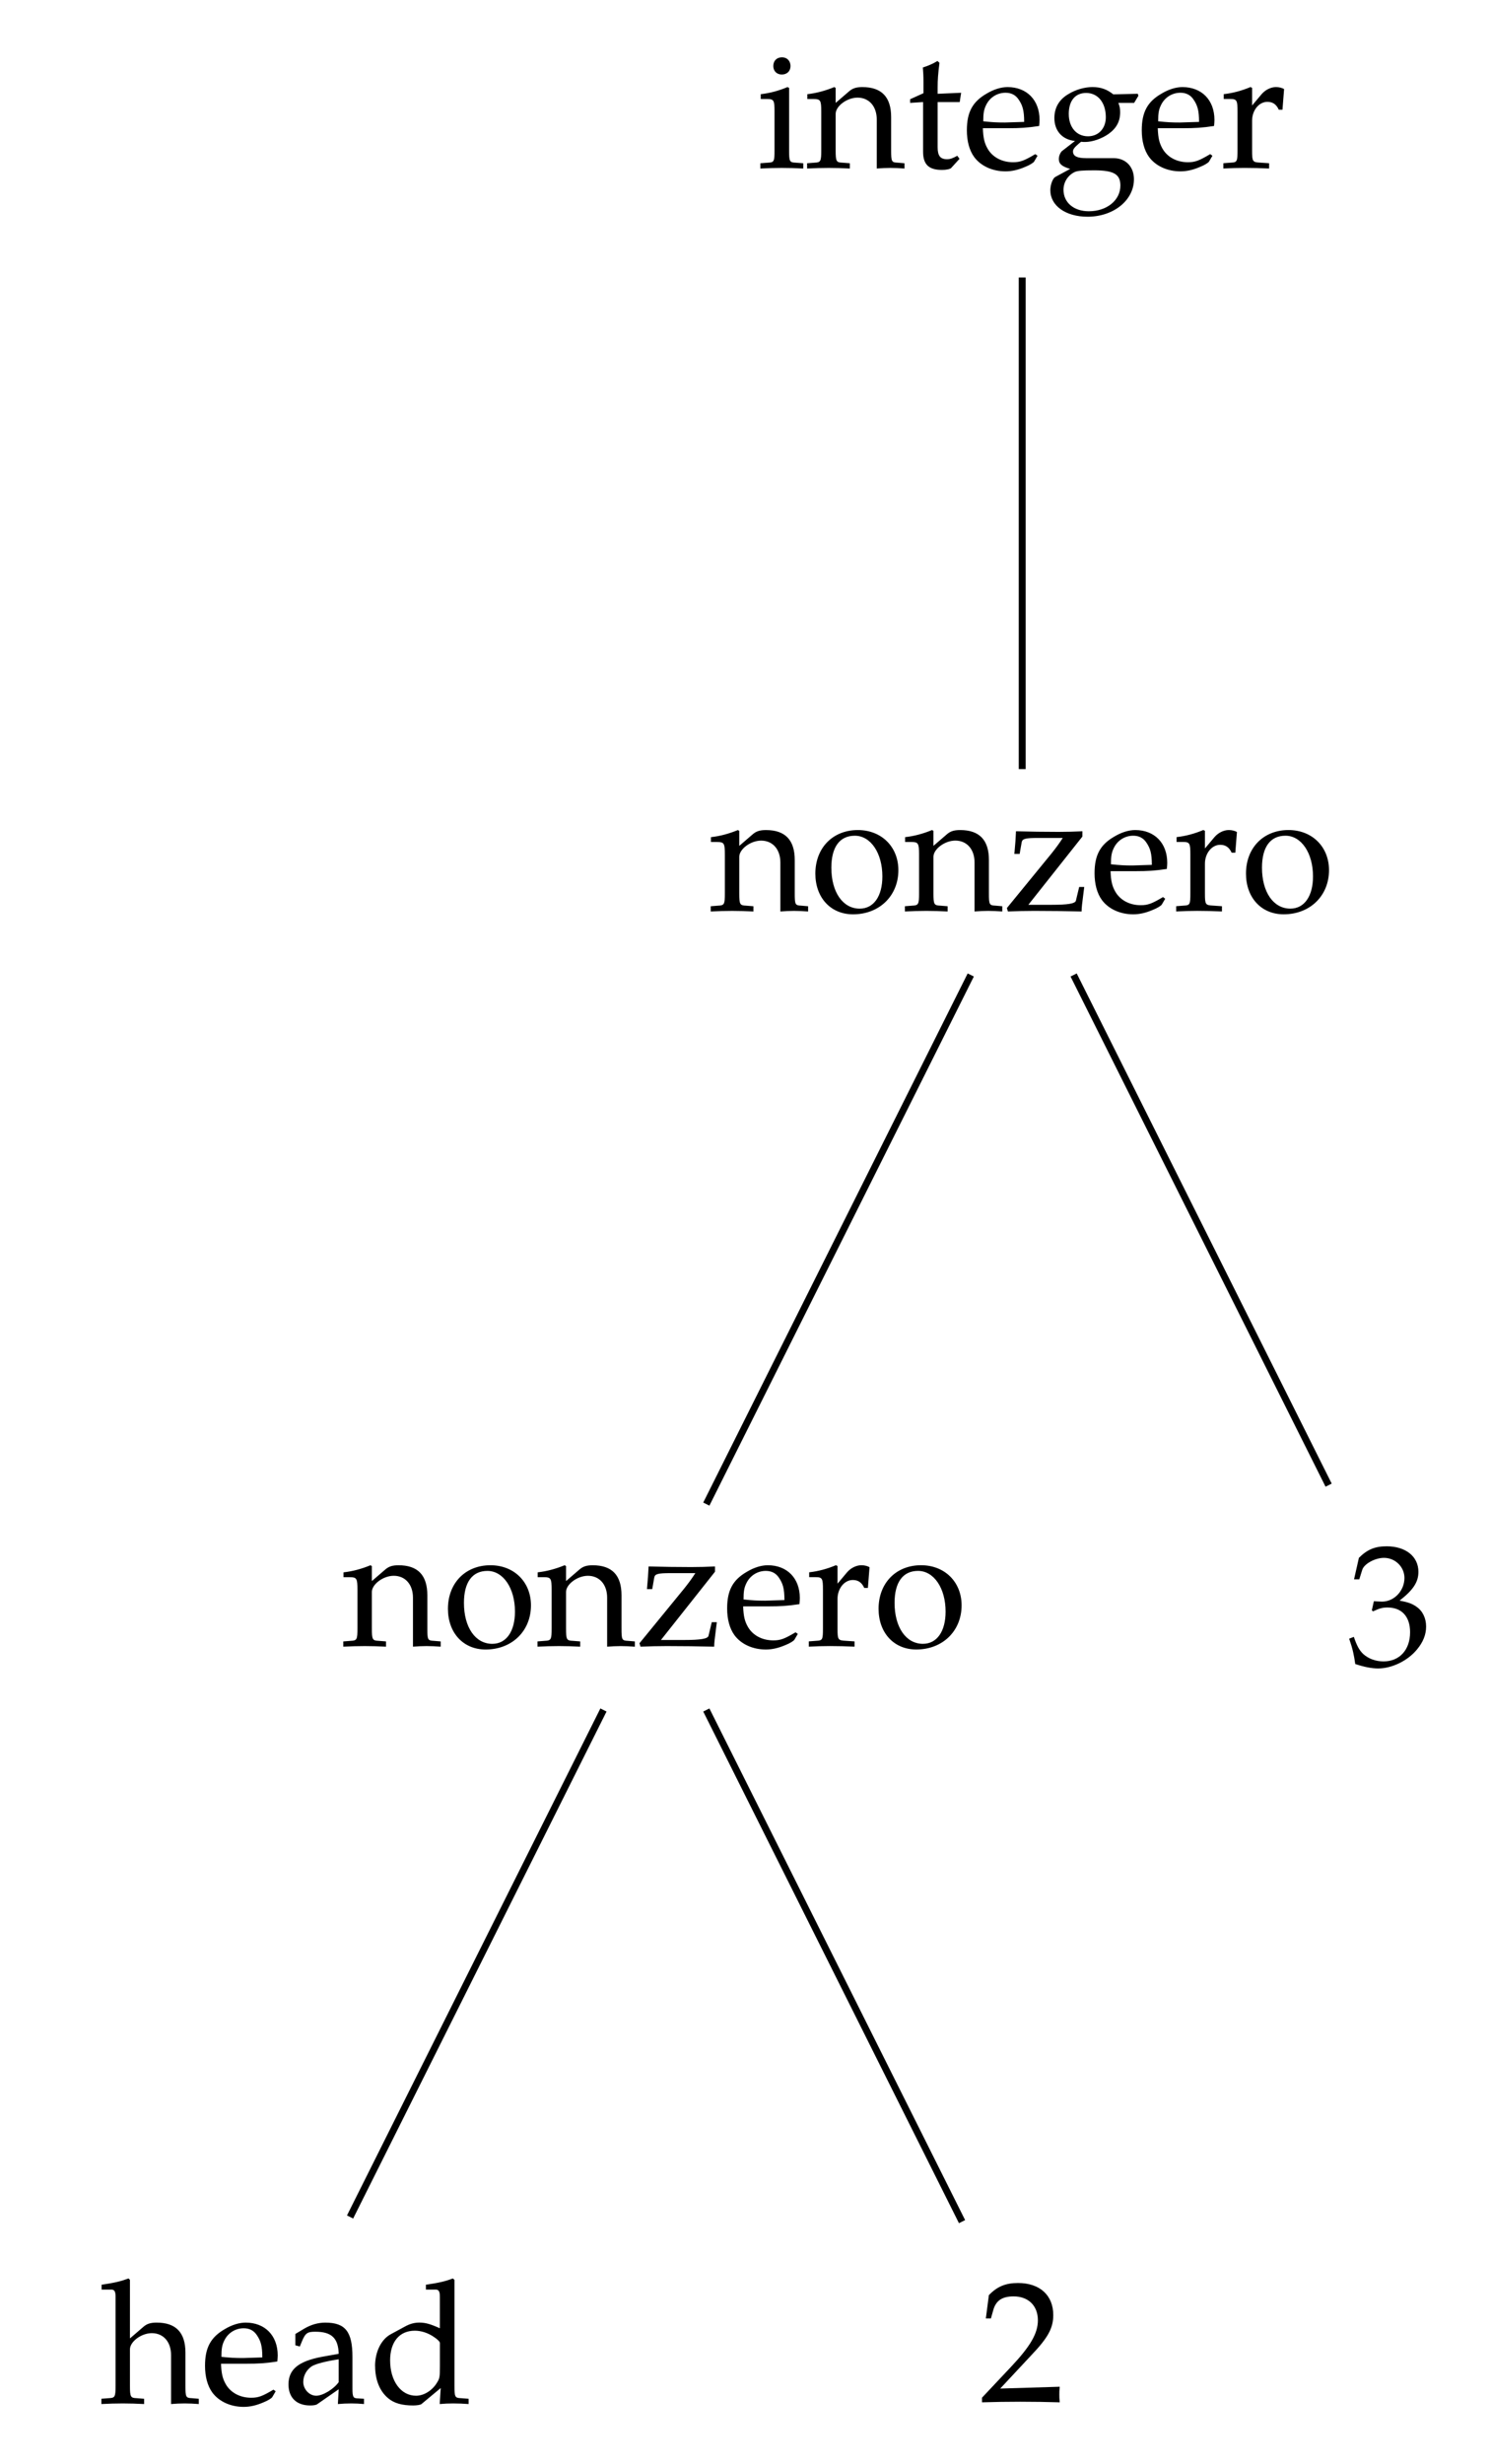 <?xml version="1.0" encoding="UTF-8" standalone="no"?>
<!-- Created with Inkscape (http://www.inkscape.org/) -->

<svg
   version="1.1"
   id="svg1"
   width="114.96"
   height="190.027"
   viewBox="0 0 114.96 190.027"
   xmlns="http://www.w3.org/2000/svg"
   xmlns:svg="http://www.w3.org/2000/svg">
  <defs
     id="defs1" />
  <g
     id="g1">
    <path
       id="path1"
       d="M 0.211,0.035 C 0.633,0.012 1.031,-8.59375e-5 1.453,-8.59375e-5 c 0.422,0 0.832,0.012 1.242,0.035 v -0.305 L 2.238,-0.305 C 1.899,-0.316 1.875,-0.387 1.875,-1.02 v -3.609 l -0.094,-0.047 c -0.504,0.211 -1.02,0.352 -1.547,0.41 v 0.281 h 0.363 c 0.398,0 0.434,0.07 0.434,0.727 v 2.238 c 0,0.633 -0.023,0.703 -0.363,0.715 l -0.457,0.035 z m 0.75,-5.93 c 0,0.293 0.199,0.492 0.492,0.492 0.305,0 0.504,-0.199 0.504,-0.492 0,-0.293 -0.199,-0.504 -0.492,-0.504 -0.305,0 -0.504,0.199 -0.504,0.504 z M 2.918,0.035 C 3.328,0.012 3.75,-8.59375e-5 4.16,-8.59375e-5 c 0.398,0 0.82,0.012 1.23,0.035 v -0.305 l -0.445,-0.035 c -0.34,-0.012 -0.375,-0.082 -0.375,-0.715 v -2.109 c 0,-0.445 0.656,-0.937 1.266,-0.937 0.668,0 1.113,0.504 1.113,1.266 V 0.035 C 7.207,0.012 7.477,-8.59375e-5 7.734,-8.59375e-5 c 0.27,0 0.539,0.012 0.82,0.035 v -0.305 L 8.145,-0.305 C 7.805,-0.316 7.781,-0.375 7.781,-1.02 v -1.922 c 0,-1.16 -0.551,-1.734 -1.664,-1.734 -0.363,0 -0.574,0.07 -0.785,0.258 l -0.762,0.656 v -0.867 l -0.082,-0.047 c -0.516,0.211 -1.031,0.352 -1.559,0.41 v 0.281 h 0.363 c 0.398,0 0.445,0.07 0.445,0.727 v 2.238 c 0,0.633 -0.035,0.703 -0.375,0.715 l -0.445,0.035 z m 5.962,-3.797 0.75,-0.047 v 2.871 c 0,0.738 0.328,1.055 1.102,1.055 0.223,0 0.469,-0.047 0.527,-0.117 L 11.739,-0.527 11.61,-0.703 c -0.258,0.141 -0.398,0.199 -0.598,0.199 -0.387,0 -0.539,-0.199 -0.539,-0.691 v -2.613 h 1.277 l 0.082,-0.539 -1.359,0.059 v -0.375 c 0,-0.422 0.023,-0.773 0.105,-1.418 l -0.117,-0.105 c -0.246,0.152 -0.539,0.281 -0.844,0.375 0.023,0.305 0.035,0.492 0.035,0.797 v 0.691 L 8.88,-3.973 Z m 3.284,1.582 c 0,0.621 0.141,1.16 0.422,1.547 0.387,0.527 1.066,0.832 1.816,0.832 0.363,0 0.727,-0.082 1.137,-0.258 0.27,-0.105 0.48,-0.246 0.516,-0.305 l 0.199,-0.34 -0.129,-0.094 c -0.633,0.375 -0.867,0.469 -1.289,0.469 -0.645,0 -1.184,-0.293 -1.465,-0.773 -0.188,-0.328 -0.258,-0.609 -0.281,-1.195 h 1.453 c 0.691,0 1.113,-0.023 1.805,-0.129 0.012,-0.141 0.023,-0.234 0.023,-0.352 0,-1.148 -0.738,-1.898 -1.852,-1.898 -0.375,0 -0.797,0.129 -1.207,0.375 -0.82,0.469 -1.148,1.078 -1.148,2.121 z m 0.949,-0.516 c 0,-0.457 0.035,-0.68 0.164,-0.938 0.211,-0.445 0.645,-0.715 1.125,-0.715 0.328,0 0.586,0.129 0.762,0.398 0.223,0.328 0.316,0.621 0.316,1.289 l -1.113,0.035 c -0.457,0 -0.715,-0.012 -1.254,-0.07 z m 3.882,3.984 c 0,0.902 0.891,1.535 2.156,1.535 1.5,0 2.684,-0.949 2.684,-2.168 0,-0.715 -0.469,-1.219 -1.172,-1.219 h -1.594 c -0.516,0 -0.762,-0.117 -0.762,-0.387 0,-0.129 0.082,-0.234 0.34,-0.457 0.059,-0.047 0.082,-0.07 0.129,-0.105 0.094,0.012 0.152,0.012 0.234,0.012 0.422,0 0.961,-0.188 1.359,-0.469 0.457,-0.328 0.668,-0.727 0.668,-1.254 0,-0.199 -0.023,-0.328 -0.105,-0.539 h 0.914 l 0.246,-0.41 -0.035,-0.117 -1.418,0.035 c -0.363,-0.293 -0.727,-0.422 -1.207,-0.422 -0.445,0 -0.949,0.141 -1.359,0.387 -0.562,0.316 -0.844,0.797 -0.844,1.406 0,0.738 0.457,1.254 1.195,1.324 l -0.785,0.609 c -0.105,0.152 -0.152,0.281 -0.152,0.434 0,0.281 0.176,0.434 0.656,0.574 l -0.867,0.469 c -0.141,0.082 -0.281,0.445 -0.281,0.762 z m 0.762,-0.023 c 0,-0.445 0.258,-0.844 0.656,-1.031 0.164,-0.07 0.434,-0.094 1.125,-0.094 1.125,0 1.512,0.223 1.512,0.879 0,0.855 -0.785,1.488 -1.828,1.488 -0.867,0 -1.465,-0.504 -1.465,-1.242 z m 0.305,-4.383 c 0,-0.773 0.375,-1.219 1.008,-1.219 0.68,0 1.137,0.562 1.137,1.406 0,0.645 -0.422,1.102 -1.031,1.102 -0.668,0 -1.113,-0.527 -1.113,-1.289 z m 4.225,0.938 c 0,0.621 0.141,1.16 0.422,1.547 0.387,0.527 1.066,0.832 1.816,0.832 0.363,0 0.727,-0.082 1.137,-0.258 0.27,-0.105 0.48,-0.246 0.516,-0.305 l 0.199,-0.34 -0.129,-0.094 c -0.633,0.375 -0.867,0.469 -1.289,0.469 -0.645,0 -1.184,-0.293 -1.465,-0.773 -0.188,-0.328 -0.258,-0.609 -0.281,-1.195 h 1.453 c 0.691,0 1.113,-0.023 1.805,-0.129 0.012,-0.141 0.023,-0.234 0.023,-0.352 0,-1.148 -0.738,-1.898 -1.852,-1.898 -0.375,0 -0.797,0.129 -1.207,0.375 -0.82,0.469 -1.148,1.078 -1.148,2.121 z m 0.949,-0.516 c 0,-0.457 0.035,-0.68 0.164,-0.938 0.211,-0.445 0.645,-0.715 1.125,-0.715 0.328,0 0.586,0.129 0.762,0.398 0.223,0.328 0.316,0.621 0.316,1.289 l -1.113,0.035 c -0.457,0 -0.715,-0.012 -1.254,-0.07 z m 3.773,2.73 c 0.41,-0.023 0.82,-0.035 1.219,-0.035 0.48,0 0.949,0.012 1.43,0.035 v -0.305 l -0.516,-0.035 c -0.445,-0.023 -0.469,-0.059 -0.469,-0.715 v -1.711 c 0,-0.598 0.398,-1.09 0.879,-1.09 0.305,0 0.516,0.129 0.668,0.457 h 0.211 l 0.094,-1.195 c -0.105,-0.07 -0.293,-0.117 -0.469,-0.117 -0.305,0 -0.621,0.164 -0.832,0.41 l -0.551,0.656 v -1.02 l -0.094,-0.047 c -0.504,0.211 -1.02,0.352 -1.547,0.41 v 0.281 h 0.363 c 0.398,0 0.434,0.07 0.434,0.727 v 2.238 c 0,0.633 -0.023,0.703 -0.363,0.715 l -0.457,0.035 z m 0,0"
       style="fill:#000000;fill-opacity:1;fill-rule:nonzero;stroke:none"
       aria-label="integer"
       transform="matrix(1.333,0,0,1.333,58.383,12.949)" />
    <path
       id="path2"
       d="M 0.059,0.036 C 0.469,0.012 0.891,6.40625e-4 1.301,6.40625e-4 c 0.398,0 0.82,0.012 1.23,0.035 v -0.305 l -0.445,-0.035 c -0.34,-0.012 -0.375,-0.082 -0.375,-0.715 v -2.109 c 0,-0.445 0.656,-0.937 1.266,-0.937 0.668,0 1.113,0.504 1.113,1.266 V 0.036 C 4.348,0.012 4.618,6.40625e-4 4.875,6.40625e-4 c 0.27,0 0.539,0.012 0.82,0.035 v -0.305 L 5.286,-0.304 C 4.946,-0.316 4.922,-0.374 4.922,-1.019 v -1.922 c 0,-1.16 -0.551,-1.734 -1.664,-1.734 -0.363,0 -0.574,0.07 -0.785,0.258 l -0.762,0.656 v -0.867 l -0.082,-0.047 c -0.516,0.211 -1.031,0.352 -1.559,0.41 v 0.281 h 0.363 c 0.398,0 0.445,0.07 0.445,0.727 v 2.238 c 0,0.633 -0.035,0.703 -0.375,0.715 l -0.445,0.035 z M 6.115,-2.156 c 0,1.395 0.891,2.355 2.18,2.355 1.523,0 2.625,-1.066 2.625,-2.555 0,-1.348 -0.973,-2.32 -2.344,-2.32 -1.453,0 -2.461,1.031 -2.461,2.52 z m 0.926,-0.34 c 0,-1.195 0.48,-1.852 1.359,-1.852 0.914,0 1.594,0.996 1.594,2.355 0,1.148 -0.504,1.863 -1.312,1.863 -0.984,0 -1.641,-0.961 -1.641,-2.367 z m 4.257,2.531 c 0.41,-0.023 0.832,-0.035 1.242,-0.035 0.398,0 0.82,0.012 1.23,0.035 v -0.305 l -0.445,-0.035 c -0.34,-0.012 -0.375,-0.082 -0.375,-0.715 v -2.109 c 0,-0.445 0.656,-0.938 1.266,-0.938 0.668,0 1.113,0.504 1.113,1.266 v 2.836 c 0.258,-0.023 0.527,-0.035 0.785,-0.035 0.27,0 0.539,0.012 0.82,0.035 v -0.305 l -0.41,-0.035 c -0.34,-0.012 -0.363,-0.07 -0.363,-0.715 v -1.922 c 0,-1.16 -0.551,-1.734 -1.664,-1.734 -0.363,0 -0.574,0.07 -0.785,0.258 l -0.762,0.656 v -0.867 l -0.082,-0.047 c -0.516,0.211 -1.031,0.352 -1.559,0.41 v 0.281 h 0.363 c 0.398,0 0.445,0.07 0.445,0.727 v 2.238 c 0,0.633 -0.035,0.703 -0.375,0.715 l -0.445,0.035 z m 5.903,-0.199 0.059,0.199 c 0.504,-0.023 1.008,-0.035 1.523,-0.035 0.914,0 1.828,0.012 2.742,0.035 0,-0.234 0.035,-0.469 0.094,-0.949 l 0.059,-0.469 h -0.293 l -0.188,0.785 c -0.035,0.176 -0.457,0.246 -1.406,0.246 h -1.348 l 3.129,-3.949 v -0.305 c -0.457,0.023 -0.914,0.035 -1.383,0.035 -0.82,0 -1.641,-0.012 -2.461,-0.035 -0.023,0.516 -0.035,0.633 -0.094,1.312 h 0.305 l 0.117,-0.668 c 0.035,-0.211 0.211,-0.258 0.949,-0.258 h 1.43 c -0.211,0.328 -0.375,0.551 -0.645,0.891 z m 5.074,-2.016 c 0,0.621 0.141,1.16 0.422,1.547 0.387,0.527 1.066,0.832 1.816,0.832 0.363,0 0.727,-0.082 1.137,-0.258 0.27,-0.105 0.48,-0.246 0.516,-0.305 l 0.199,-0.34 -0.129,-0.094 c -0.633,0.375 -0.867,0.469 -1.289,0.469 -0.645,0 -1.184,-0.293 -1.465,-0.773 -0.188,-0.328 -0.258,-0.609 -0.281,-1.195 h 1.453 c 0.691,0 1.113,-0.023 1.805,-0.129 0.012,-0.141 0.023,-0.234 0.023,-0.352 0,-1.148 -0.738,-1.898 -1.852,-1.898 -0.375,0 -0.797,0.129 -1.207,0.375 -0.82,0.469 -1.148,1.078 -1.148,2.121 z m 0.949,-0.516 c 0,-0.457 0.035,-0.68 0.164,-0.938 0.211,-0.445 0.645,-0.715 1.125,-0.715 0.328,0 0.586,0.129 0.762,0.398 0.223,0.328 0.316,0.621 0.316,1.289 l -1.113,0.035 c -0.457,0 -0.715,-0.012 -1.254,-0.07 z m 3.776,2.73 c 0.41,-0.023 0.82,-0.035 1.219,-0.035 0.48,0 0.949,0.012 1.43,0.035 v -0.305 l -0.516,-0.035 c -0.445,-0.023 -0.469,-0.059 -0.469,-0.715 v -1.711 c 0,-0.598 0.398,-1.09 0.879,-1.09 0.305,0 0.516,0.129 0.668,0.457 h 0.211 l 0.094,-1.195 c -0.105,-0.07 -0.293,-0.117 -0.469,-0.117 -0.305,0 -0.621,0.164 -0.832,0.41 l -0.551,0.656 v -1.02 l -0.094,-0.047 c -0.504,0.211 -1.02,0.352 -1.547,0.41 v 0.281 h 0.363 c 0.398,0 0.434,0.07 0.434,0.727 v 2.238 c 0,0.633 -0.023,0.703 -0.363,0.715 l -0.457,0.035 z m 4.04,-2.191 c 0,1.395 0.891,2.355 2.18,2.355 1.523,0 2.625,-1.066 2.625,-2.555 0,-1.348 -0.973,-2.32 -2.344,-2.32 -1.453,0 -2.461,1.031 -2.461,2.52 z m 0.926,-0.34 c 0,-1.195 0.48,-1.852 1.359,-1.852 0.914,0 1.594,0.996 1.594,2.355 0,1.148 -0.504,1.863 -1.312,1.863 -0.984,0 -1.641,-0.961 -1.641,-2.367 z m 0,0"
       style="fill:#000000;fill-opacity:1;fill-rule:nonzero;stroke:none"
       aria-label="nonzero"
       transform="matrix(1.333,0,0,1.333,54.757,70.241)" />
    <path
       id="path3"
       d="M 0,-8.128 V -36.565"
       style="fill:none;stroke:#000000;stroke-width:0.399;stroke-linecap:butt;stroke-linejoin:miter;stroke-miterlimit:10;stroke-dasharray:none;stroke-opacity:1"
       transform="matrix(1.333,0,0,-1.333,78.867,10.565)" />
    <path
       id="path4"
       d="M 0.058,0.034 C 0.468,0.011 0.89,-8.046875e-4 1.3,-8.046875e-4 c 0.398,0 0.82,0.012 1.23,0.035 v -0.305 l -0.445,-0.035 c -0.34,-0.012 -0.375,-0.082 -0.375,-0.715 v -2.109 c 0,-0.445 0.656,-0.938 1.266,-0.938 0.668,0 1.113,0.504 1.113,1.266 v 2.836 c 0.258,-0.023 0.527,-0.035 0.785,-0.035 0.27,0 0.539,0.012 0.82,0.035 v -0.305 L 5.285,-0.305 C 4.945,-0.317 4.921,-0.376 4.921,-1.02 v -1.922 c 0,-1.16 -0.551,-1.734 -1.664,-1.734 -0.363,0 -0.574,0.07 -0.785,0.258 l -0.762,0.656 v -0.867 l -0.082,-0.047 c -0.516,0.211 -1.031,0.352 -1.559,0.41 v 0.281 h 0.363 c 0.398,0 0.445,0.07 0.445,0.727 v 2.238 c 0,0.633 -0.035,0.703 -0.375,0.715 l -0.445,0.035 z M 6.114,-2.157 c 0,1.395 0.891,2.355 2.18,2.355 1.523,0 2.625,-1.066 2.625,-2.555 0,-1.348 -0.973,-2.32 -2.344,-2.32 -1.453,0 -2.461,1.031 -2.461,2.52 z m 0.926,-0.34 c 0,-1.195 0.48,-1.852 1.359,-1.852 0.914,0 1.594,0.996 1.594,2.355 0,1.148 -0.504,1.863 -1.312,1.863 -0.984,0 -1.641,-0.961 -1.641,-2.367 z m 4.257,2.531 c 0.41,-0.023 0.832,-0.035 1.242,-0.035 0.398,0 0.82,0.012 1.23,0.035 v -0.305 l -0.445,-0.035 c -0.34,-0.012 -0.375,-0.082 -0.375,-0.715 v -2.109 c 0,-0.445 0.656,-0.937 1.266,-0.937 0.668,0 1.113,0.504 1.113,1.266 v 2.836 c 0.258,-0.023 0.527,-0.035 0.785,-0.035 0.27,0 0.539,0.012 0.82,0.035 v -0.305 l -0.41,-0.035 c -0.34,-0.012 -0.363,-0.07 -0.363,-0.715 v -1.922 c 0,-1.16 -0.551,-1.734 -1.664,-1.734 -0.363,0 -0.574,0.07 -0.785,0.258 l -0.762,0.656 V -4.63 l -0.082,-0.047 c -0.516,0.211 -1.031,0.352 -1.559,0.41 v 0.281 h 0.363 c 0.398,0 0.445,0.07 0.445,0.727 v 2.238 c 0,0.633 -0.035,0.703 -0.375,0.715 l -0.445,0.035 z m 5.903,-0.199 0.059,0.199 c 0.504,-0.023 1.008,-0.035 1.523,-0.035 0.914,0 1.828,0.012 2.742,0.035 0,-0.234 0.035,-0.469 0.094,-0.949 l 0.059,-0.469 h -0.293 l -0.188,0.785 c -0.035,0.176 -0.457,0.246 -1.406,0.246 H 18.442 l 3.129,-3.949 v -0.305 c -0.457,0.023 -0.914,0.035 -1.383,0.035 -0.82,0 -1.641,-0.012 -2.461,-0.035 -0.023,0.516 -0.035,0.633 -0.094,1.312 h 0.305 l 0.117,-0.668 c 0.035,-0.211 0.211,-0.258 0.949,-0.258 h 1.43 c -0.211,0.328 -0.375,0.551 -0.645,0.891 z m 5.074,-2.016 c 0,0.621 0.141,1.16 0.422,1.547 0.387,0.527 1.066,0.832 1.816,0.832 0.363,0 0.727,-0.082 1.137,-0.258 0.27,-0.105 0.48,-0.246 0.516,-0.305 l 0.199,-0.34 -0.129,-0.094 c -0.633,0.375 -0.867,0.469 -1.289,0.469 -0.645,0 -1.184,-0.293 -1.465,-0.773 -0.188,-0.328 -0.258,-0.609 -0.281,-1.195 h 1.453 c 0.691,0 1.113,-0.023 1.805,-0.129 0.012,-0.141 0.023,-0.234 0.023,-0.352 0,-1.148 -0.738,-1.898 -1.852,-1.898 -0.375,0 -0.797,0.129 -1.207,0.375 -0.82,0.469 -1.148,1.078 -1.148,2.121 z m 0.949,-0.516 c 0,-0.457 0.035,-0.68 0.164,-0.938 0.211,-0.445 0.645,-0.715 1.125,-0.715 0.328,0 0.586,0.129 0.762,0.398 0.223,0.328 0.316,0.621 0.316,1.289 l -1.113,0.035 c -0.457,0 -0.715,-0.012 -1.254,-0.07 z m 3.776,2.73 c 0.41,-0.023 0.82,-0.035 1.219,-0.035 0.48,0 0.949,0.012 1.43,0.035 v -0.305 l -0.516,-0.035 c -0.445,-0.023 -0.469,-0.059 -0.469,-0.715 v -1.711 c 0,-0.598 0.398,-1.09 0.879,-1.09 0.305,0 0.516,0.129 0.668,0.457 h 0.211 l 0.094,-1.195 c -0.105,-0.07 -0.293,-0.117 -0.469,-0.117 -0.305,0 -0.621,0.164 -0.832,0.41 l -0.551,0.656 v -1.02 l -0.094,-0.047 c -0.504,0.211 -1.02,0.352 -1.547,0.41 v 0.281 h 0.363 c 0.398,0 0.434,0.07 0.434,0.727 v 2.238 c 0,0.633 -0.023,0.703 -0.363,0.715 l -0.457,0.035 z m 4.04,-2.191 c 0,1.395 0.891,2.355 2.18,2.355 1.523,0 2.625,-1.066 2.625,-2.555 0,-1.348 -0.973,-2.32 -2.344,-2.32 -1.453,0 -2.461,1.031 -2.461,2.52 z m 0.926,-0.34 c 0,-1.195 0.48,-1.852 1.359,-1.852 0.914,0 1.594,0.996 1.594,2.355 0,1.148 -0.504,1.863 -1.312,1.863 -0.984,0 -1.641,-0.961 -1.641,-2.367 z m 0,0"
       style="fill:#000000;fill-opacity:1;fill-rule:nonzero;stroke:none"
       aria-label="nonzero"
       transform="matrix(1.333,0,0,1.333,26.411,126.935)" />
    <path
       id="path5"
       d="M -2.977,-48.476 -18.283,-79.085"
       style="fill:none;stroke:#000000;stroke-width:0.399;stroke-linecap:butt;stroke-linejoin:miter;stroke-miterlimit:10;stroke-dasharray:none;stroke-opacity:1"
       transform="matrix(1.333,0,0,-1.333,78.867,10.565)" />
    <path
       id="path6"
       d="M 0.058,0.035 C 0.468,0.012 0.89,-4.6875e-5 1.3,-4.6875e-5 c 0.398,0 0.82,0.012 1.23,0.035 v -0.305 l -0.445,-0.035 c -0.34,-0.012 -0.375,-0.082 -0.375,-0.715 v -2.109 c 0,-0.445 0.656,-0.937 1.266,-0.937 0.668,0 1.113,0.504 1.113,1.266 V 0.035 C 4.347,0.012 4.617,-4.6875e-5 4.875,-4.6875e-5 c 0.27,0 0.539,0.012 0.82,0.035 v -0.305 L 5.285,-0.305 C 4.945,-0.316 4.921,-0.375 4.921,-1.02 v -1.922 c 0,-1.16 -0.551,-1.734 -1.664,-1.734 -0.363,0 -0.574,0.07 -0.785,0.258 l -0.762,0.656 v -3.387 l -0.082,-0.082 c -0.445,0.164 -0.773,0.246 -1.559,0.363 v 0.281 h 0.562 c 0.176,0 0.246,0.105 0.246,0.41 v 5.156 c 0,0.633 -0.035,0.703 -0.375,0.715 l -0.445,0.035 z M 6.055,-2.18 c 0,0.621 0.141,1.16 0.422,1.547 0.387,0.527 1.066,0.832 1.816,0.832 0.363,0 0.727,-0.082 1.137,-0.258 0.27,-0.105 0.48,-0.246 0.516,-0.305 l 0.199,-0.34 -0.129,-0.094 c -0.633,0.375 -0.867,0.469 -1.289,0.469 -0.645,0 -1.184,-0.293 -1.465,-0.773 -0.188,-0.328 -0.258,-0.609 -0.281,-1.195 h 1.453 c 0.691,0 1.113,-0.023 1.805,-0.129 0.012,-0.141 0.023,-0.234 0.023,-0.352 0,-1.148 -0.738,-1.898 -1.852,-1.898 -0.375,0 -0.797,0.129 -1.207,0.375 -0.82,0.469 -1.148,1.078 -1.148,2.121 z m 0.949,-0.516 c 0,-0.457 0.035,-0.68 0.164,-0.938 0.211,-0.445 0.645,-0.715 1.125,-0.715 0.328,0 0.586,0.129 0.762,0.398 0.223,0.328 0.316,0.621 0.316,1.289 l -1.113,0.035 c -0.457,0 -0.715,-0.012 -1.254,-0.07 z m 3.882,1.594 c 0,0.773 0.469,1.219 1.254,1.219 0.188,0 0.352,-0.023 0.422,-0.082 l 1.23,-0.855 -0.047,0.855 c 0.258,-0.023 0.516,-0.035 0.773,-0.035 0.258,0 0.492,0.012 0.738,0.035 v -0.305 l -0.387,-0.023 c -0.234,-0.012 -0.281,-0.082 -0.281,-0.574 V -2.695 c 0,-1.453 -0.41,-1.98 -1.57,-1.98 -0.422,0 -0.82,0.117 -1.207,0.34 l -0.527,0.316 v 0.656 l 0.258,0.07 0.129,-0.316 c 0.199,-0.469 0.316,-0.539 0.773,-0.539 0.938,0 1.324,0.375 1.348,1.277 l -0.984,0.176 c -1.348,0.258 -1.922,0.727 -1.922,1.594 z m 0.855,-0.141 c 0,-0.375 0.199,-0.715 0.504,-0.914 0.246,-0.141 0.797,-0.281 1.547,-0.398 v 1.324 c -0.281,0.398 -0.914,0.785 -1.301,0.785 -0.398,0 -0.75,-0.375 -0.75,-0.797 z m 4.16,-0.914 c 0,0.797 0.27,1.453 0.75,1.852 0.34,0.293 0.809,0.422 1.453,0.422 0.199,0 0.434,-0.035 0.48,-0.082 l 1.113,-0.926 -0.059,0.926 c 0.258,-0.023 0.516,-0.035 0.773,-0.035 0.293,0 0.609,0.012 0.902,0.035 v -0.305 l -0.457,-0.035 c -0.34,-0.012 -0.363,-0.082 -0.363,-0.715 v -6.129 l -0.094,-0.082 c -0.434,0.164 -0.762,0.246 -1.559,0.363 v 0.281 h 0.562 c 0.176,0 0.246,0.105 0.246,0.41 v 1.828 c -0.551,-0.246 -0.832,-0.328 -1.184,-0.328 -0.27,0 -0.504,0.059 -0.762,0.188 l -0.867,0.469 c -0.574,0.293 -0.938,1.02 -0.938,1.863 z m 0.867,-0.328 c 0,-1.078 0.539,-1.723 1.43,-1.723 0.375,0 0.773,0.129 1.125,0.375 0.211,0.141 0.328,0.27 0.328,0.34 v 1.289 c 0,0.645 -0.012,0.75 -0.152,0.973 -0.27,0.469 -0.762,0.785 -1.23,0.785 -0.879,0 -1.5,-0.855 -1.5,-2.039 z m 0,0"
       style="fill:#000000;fill-opacity:1;fill-rule:nonzero;stroke:none"
       aria-label="head"
       transform="matrix(1.333,0,0,1.333,7.747,185.336)" />
    <path
       id="path7"
       d="m -24.237,-90.996 -14.666,-29.329"
       style="fill:none;stroke:#000000;stroke-width:0.399;stroke-linecap:butt;stroke-linejoin:miter;stroke-miterlimit:10;stroke-dasharray:none;stroke-opacity:1"
       transform="matrix(1.333,0,0,-1.333,78.867,10.565)" />
    <path
       id="path8"
       d="M 0.165,0.035 C 0.903,0.012 1.642,3.4375e-4 2.38,3.4375e-4 c 0.762,0 1.523,0.012 2.285,0.035 -0.023,-0.211 -0.023,-0.316 -0.023,-0.457 0,-0.129 0,-0.223 0.023,-0.445 L 1.22,-0.761 3.025,-2.695 C 3.997,-3.715 4.29,-4.265 4.29,-5.015 c 0,-1.137 -0.773,-1.852 -2.039,-1.852 -0.715,0 -1.207,0.199 -1.688,0.703 L 0.388,-4.816 H 0.681 L 0.81,-5.273 c 0.152,-0.574 0.516,-0.82 1.184,-0.82 0.855,0 1.406,0.539 1.406,1.383 0,0.75 -0.422,1.488 -1.547,2.684 l -1.688,1.793 z m 0,0"
       style="fill:#000000;fill-opacity:1;fill-rule:nonzero;stroke:none"
       aria-label="2"
       transform="matrix(1.333,0,0,1.333,75.545,185.203)" />
    <path
       id="path9"
       d="m -18.283,-90.996 14.801,-29.598"
       style="fill:none;stroke:#000000;stroke-width:0.399;stroke-linecap:butt;stroke-linejoin:miter;stroke-miterlimit:10;stroke-dasharray:none;stroke-opacity:1"
       transform="matrix(1.333,0,0,-1.333,78.867,10.565)" />
    <path
       id="path10"
       d="m 0.151,-1.525 c 0.211,0.609 0.281,0.961 0.352,1.465 0.527,0.176 0.961,0.258 1.324,0.258 0.797,0 1.723,-0.445 2.262,-1.113 0.34,-0.41 0.516,-0.844 0.516,-1.313 0,-0.48 -0.199,-0.902 -0.562,-1.148 -0.246,-0.176 -0.48,-0.258 -0.973,-0.352 0.797,-0.621 1.09,-1.078 1.09,-1.664 0,-0.891 -0.738,-1.477 -1.84,-1.477 -0.68,0 -1.125,0.188 -1.605,0.668 l -0.281,1.242 H 0.737 l 0.176,-0.562 C 1.03,-5.86 1.651,-6.2 2.167,-6.2 c 0.656,0 1.184,0.527 1.184,1.16 0,0.75 -0.598,1.371 -1.301,1.371 -0.082,0 -0.469,-0.023 -0.469,-0.023 l -0.117,0.527 0.07,0.059 c 0.375,-0.176 0.562,-0.223 0.832,-0.223 0.832,0 1.312,0.527 1.312,1.43 0,1.02 -0.609,1.688 -1.535,1.688 -0.457,0 -0.867,-0.152 -1.172,-0.422 C 0.737,-0.857 0.608,-1.091 0.421,-1.63 Z m 0,0"
       style="fill:#000000;fill-opacity:1;fill-rule:nonzero;stroke:none"
       aria-label="3"
       transform="matrix(1.333,0,0,1.333,103.892,128.396)" />
    <path
       id="path11"
       d="M 2.977,-48.476 17.736,-77.989"
       style="fill:none;stroke:#000000;stroke-width:0.399;stroke-linecap:butt;stroke-linejoin:miter;stroke-miterlimit:10;stroke-dasharray:none;stroke-opacity:1"
       transform="matrix(1.333,0,0,-1.333,78.867,10.565)" />
  </g>
</svg>
